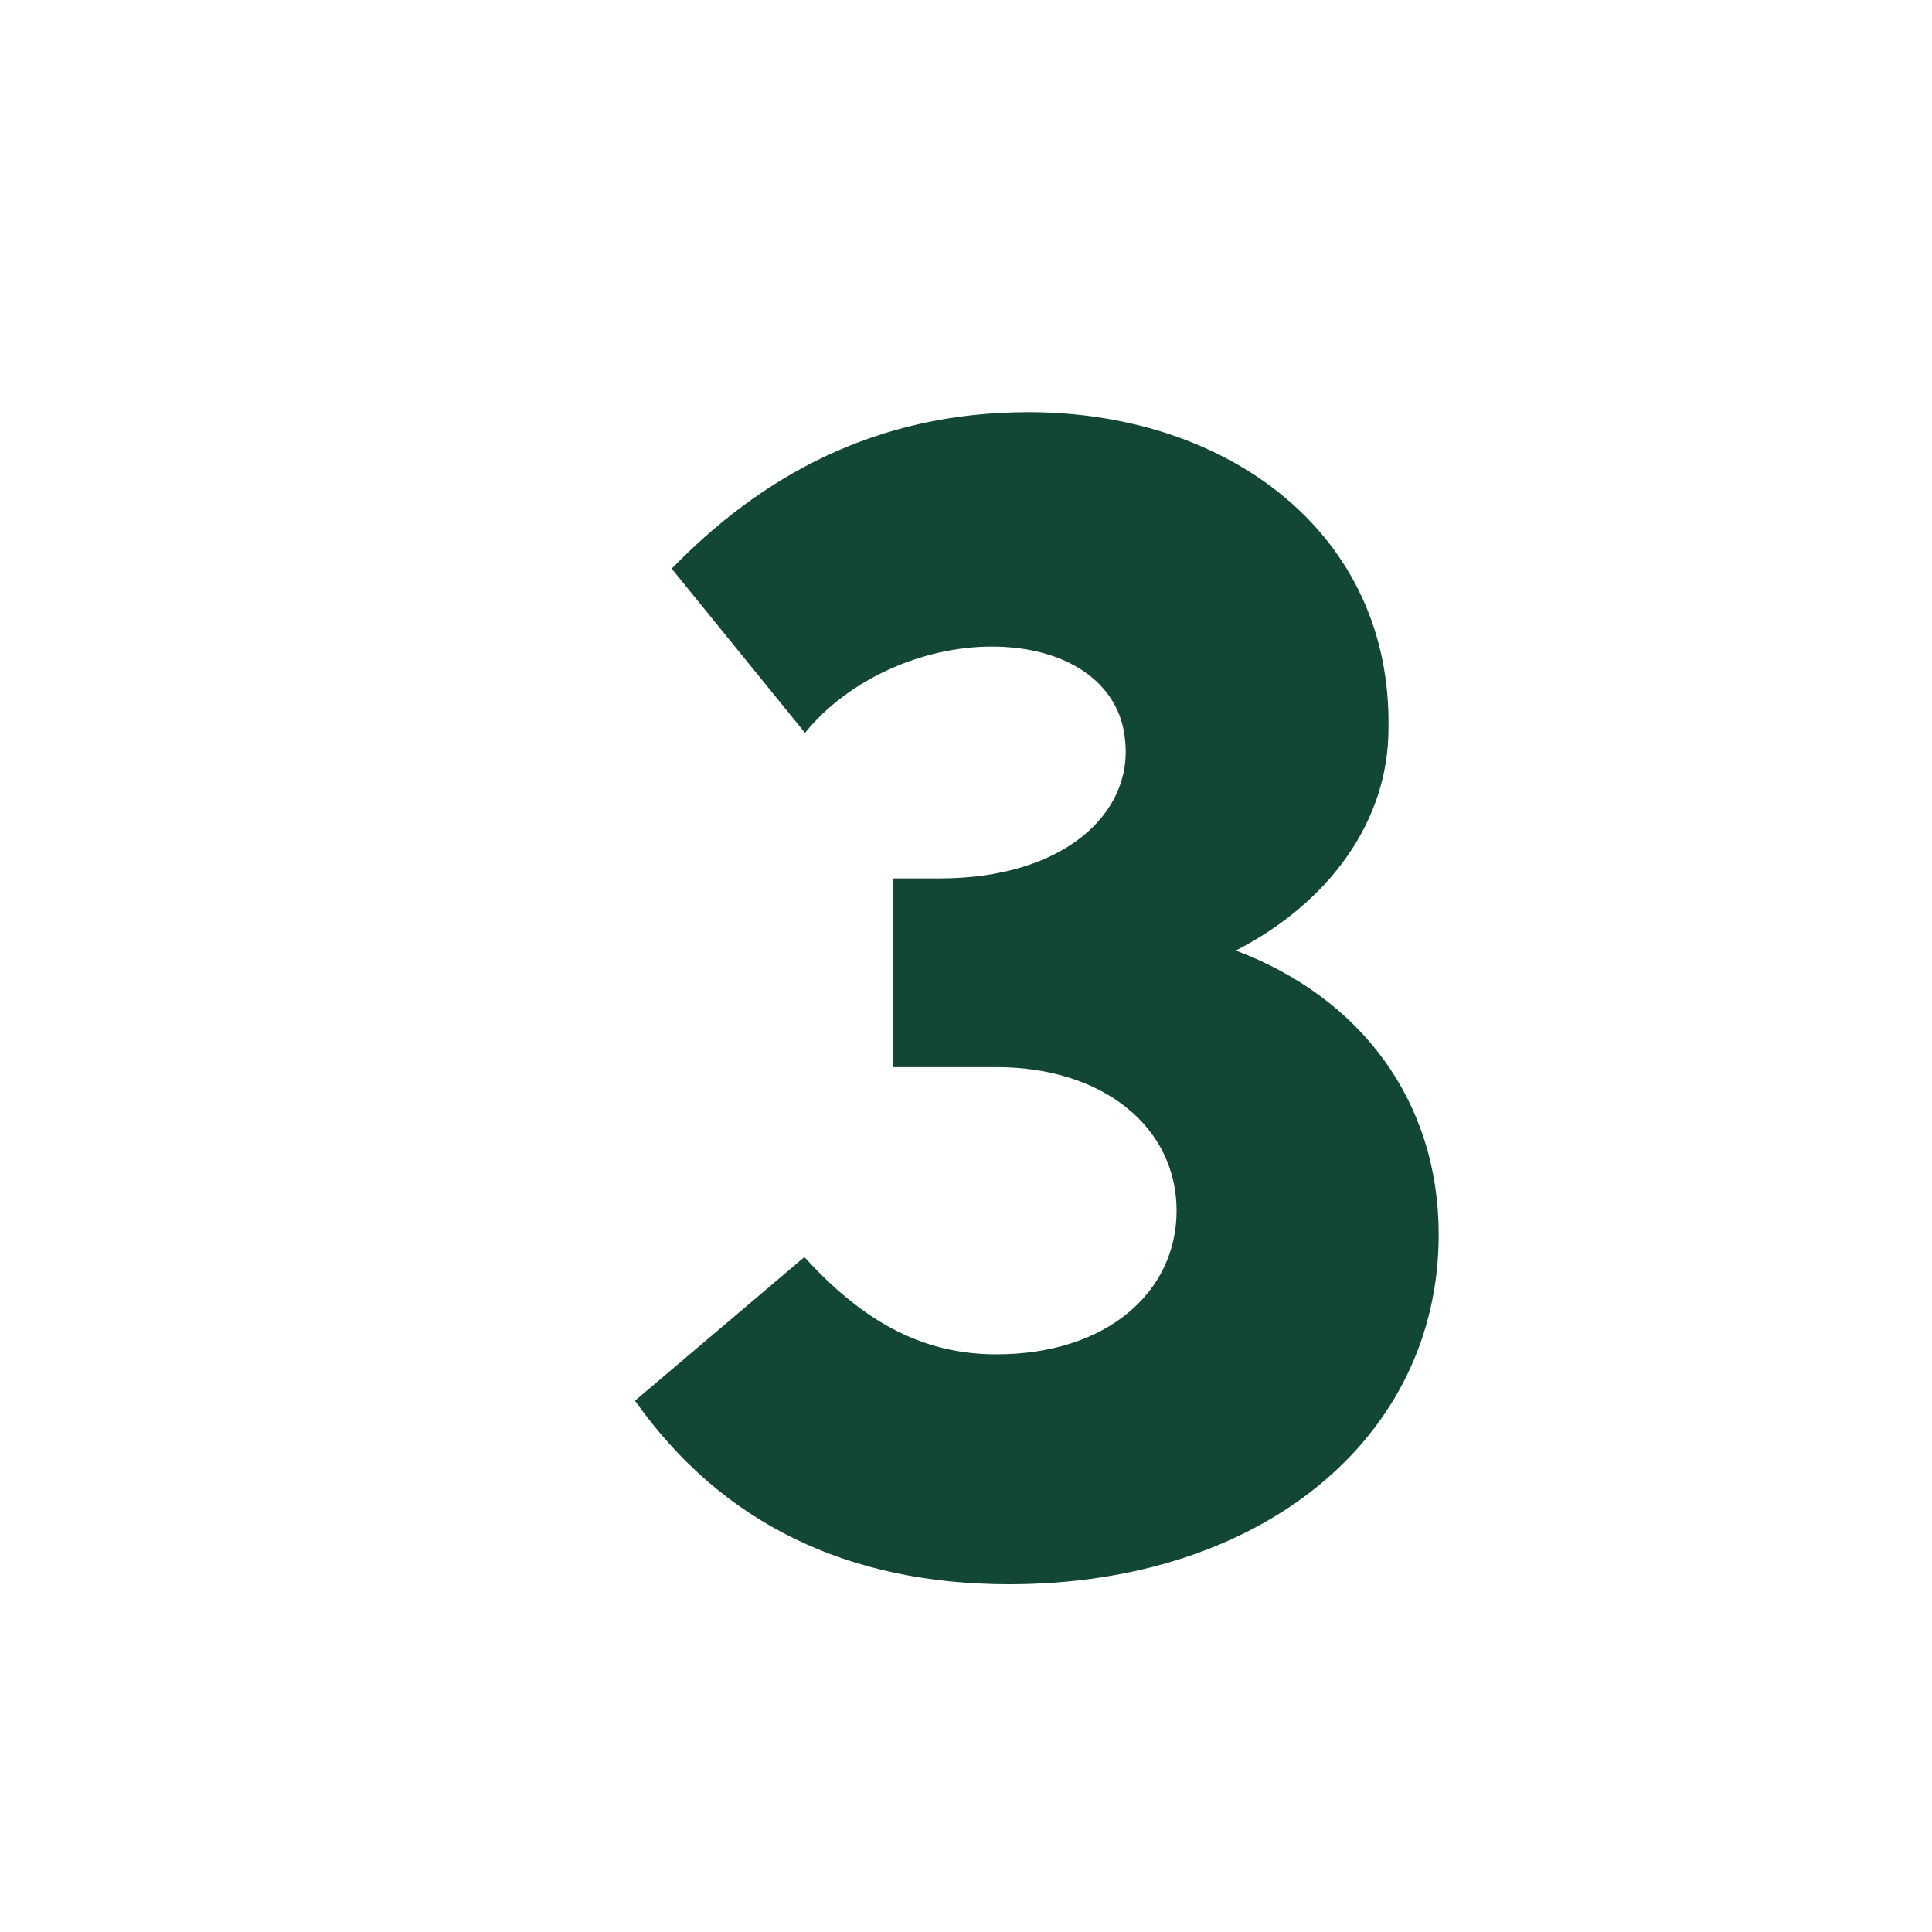 <?xml version="1.0" encoding="utf-8"?>
<!-- Generator: Adobe Illustrator 28.2.0, SVG Export Plug-In . SVG Version: 6.00 Build 0)  -->
<svg version="1.1" id="Layer_1" xmlns="http://www.w3.org/2000/svg" xmlns:xlink="http://www.w3.org/1999/xlink" x="0px" y="0px"
	 viewBox="0 0 300 300" style="enable-background:new 0 0 300 300;" xml:space="preserve">
<style type="text/css">
	.st0{fill:#124734;}
</style>
<g>
	<path class="st0" d="M223.4,191.7c0,31.7-27.7,54.3-66.7,54.3c-25,0-44.6-9.4-58.1-28.5l26.3-22.3c8.6,9.4,17.7,15.1,29.8,15.1
		c17.2,0,28-9.7,28-22.3c0-12.9-11.3-22.3-28-22.3h-16.1v-29.3h7.3c19.4,0,30.1-10.2,28.8-21.5c-0.8-8.9-9.1-14.5-20.7-14.5
		c-10.8,0-22.3,5.1-29,13.4l-20.7-25.5C118,74.2,135.7,64,159.7,64c30.9,0,56.5,18.8,55.9,49.2c0,14.2-9.1,26.9-23.7,34.4
		C211.3,154.9,223.4,171,223.4,191.7z"/>
</g>
</svg>
